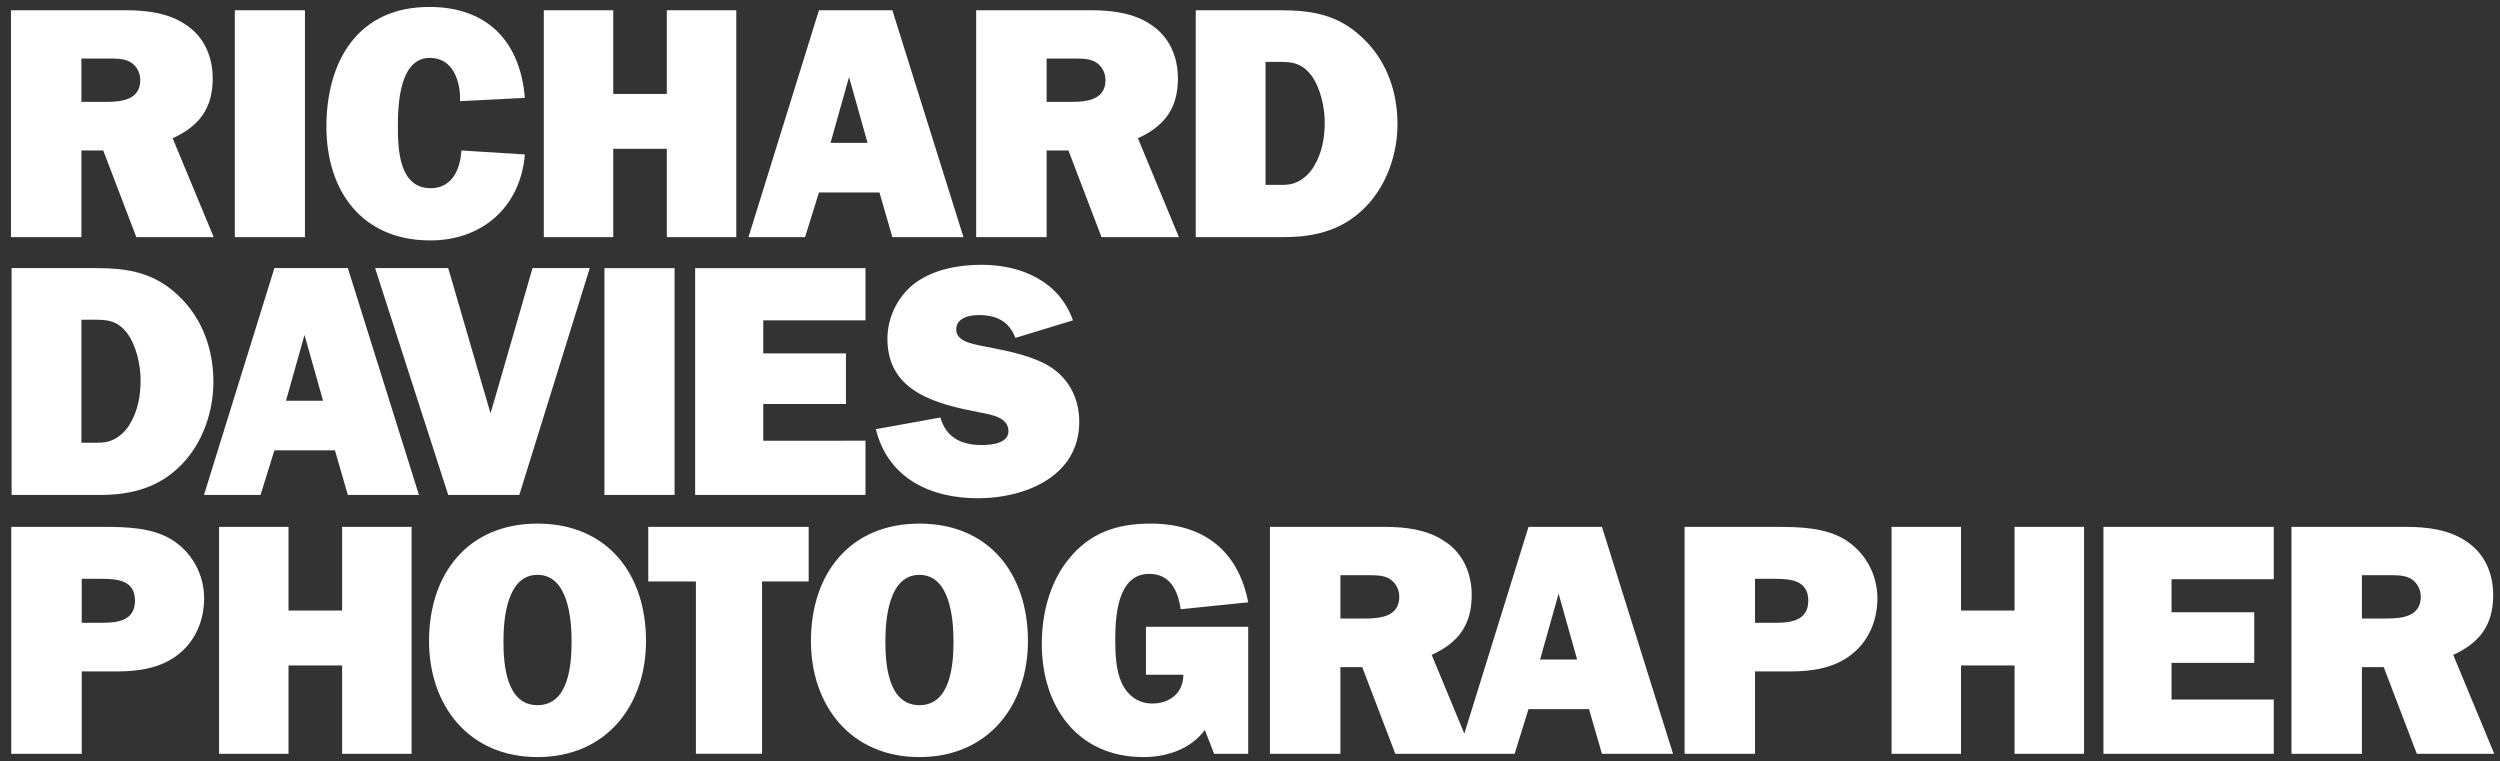 <?xml version="1.0" encoding="utf-8"?>
<!-- Generator: Adobe Illustrator 16.0.4, SVG Export Plug-In . SVG Version: 6.00 Build 0)  -->
<!DOCTYPE svg PUBLIC "-//W3C//DTD SVG 1.1//EN" "http://www.w3.org/Graphics/SVG/1.1/DTD/svg11.dtd">
<svg version="1.1" id="Layer_1" xmlns="http://www.w3.org/2000/svg" xmlns:xlink="http://www.w3.org/1999/xlink" x="0px" y="0px"
	 width="380px" height="115.667px" viewBox="0 0 380 115.667" enable-background="new 0 0 380 115.667" xml:space="preserve">
<rect x="0" y="0" width="380" height="115.667" fill="#333333" stroke="none"/>
<g>
	<path fill="#FFFFFF" d="M162.375,85.067c-2.866,3.564-4.021,8.294-4.021,12.821c0,9.448,5.377,17.188,15.432,17.188
		c3.574,0,7.189-1.205,9.351-4.116l1.407,3.614h5.181V95.27h-15.537v7.288h5.683c0,2.719-2.012,4.377-4.728,4.377
		c-2.211,0-3.868-1.307-4.724-3.317c-0.803-1.811-0.901-4.323-0.901-6.338c0-3.516,0.297-10.051,5.169-10.051
		c3.221,0,4.379,2.609,4.782,5.377l10.256-1.056c-1.513-7.889-6.84-11.962-14.833-11.962
		C169.815,79.588,165.644,80.943,162.375,85.067 M145.347,50.102c0-1.811,2.009-2.213,3.416-2.213c2.666,0,4.576,0.905,5.582,3.471
		l8.746-2.666c-2.111-5.98-7.897-8.445-13.877-8.445c-3.416,0-7.084,0.652-9.903,2.614c-2.763,1.963-4.422,5.278-4.422,8.646
		c0,8.196,7.693,9.949,14.174,11.207c1.558,0.304,4.224,0.705,4.224,2.812c0,1.913-2.711,2.116-4.073,2.116
		c-3.063,0-5.376-1.105-6.281-4.179l-9.804,1.765c1.858,7.489,8.292,10.503,15.531,10.503c7.142,0,15.389-3.317,15.389-11.61
		c0-3.771-1.764-6.987-5.132-8.794c-3.016-1.556-6.486-2.11-9.75-2.766C147.858,52.266,145.347,51.906,145.347,50.102
		 M134.578,97.483c0-3.368,0.499-10.105,5.176-10.105c4.674,0,5.177,6.737,5.177,10.105c0,3.318-0.353,9.705-5.177,9.705
		C134.927,107.188,134.578,100.801,134.578,97.483 M123.264,97.434c0,9.801,6.034,17.642,16.49,17.642
		c10.452,0,16.49-7.841,16.49-17.642c0-10.308-5.981-17.846-16.49-17.846C129.247,79.588,123.264,87.126,123.264,97.434
		 M116.015,66.987v-5.58h12.568v-7.686h-12.568v-5.027h15.537v-7.942h-25.89v34.482h25.89v-8.247H116.015z M122.918,80.087H98.537
		v8.296h7.241v26.19h10.055v-26.19h7.085V80.087z M91.876,75.234h10.659V40.752H91.876V75.234z M76.525,97.483
		c0-3.368,0.503-10.105,5.176-10.105c4.678,0,5.181,6.737,5.181,10.105c0,3.318-0.35,9.705-5.181,9.705
		C76.874,107.188,76.525,100.801,76.525,97.483 M65.216,97.434c0,9.801,6.031,17.642,16.485,17.642
		c10.458,0,16.493-7.841,16.493-17.642c0-10.308-5.982-17.846-16.493-17.846C71.198,79.588,65.216,87.126,65.216,97.434
		 M43.472,60.907l2.812-10l2.819,10H43.472z M41.71,40.751L31.004,75.234h8.598l2.108-6.783h9.202l1.96,6.783h10.807L52.872,40.751
		H41.71z M21.372,57.791c0,2.31-0.404,4.626-1.612,6.635c-0.552,0.953-1.303,1.709-2.26,2.259c-1.023,0.552-1.799,0.61-2.764,0.61
		c-0.267,0-0.55-0.003-0.855-0.003h-1.509V48.595h1.209c0.223,0,0.439-0.002,0.649-0.002c2.062,0,3.526,0.088,5.03,1.959
		C20.721,52.465,21.372,55.481,21.372,57.791 M27.654,70.56c3.168-3.269,4.78-7.995,4.78-12.519c0-4.926-1.664-9.649-5.279-13.068
		c-3.724-3.568-7.694-4.222-12.673-4.222H1.764v34.482h13.427C19.962,75.234,24.236,74.125,27.654,70.56 M43.855,80.087H33.3v34.486
		h10.555v-13.42h8.146v13.42h10.56V80.087h-10.56v12.718h-8.146V80.087z M15.49,87.98c2.412,0,5.028,0.253,5.028,3.318
		c0,3.217-2.915,3.371-5.327,3.371h-2.77V87.98H15.49z M15.792,80.087H1.711v34.486h10.71v-12.516H17.8
		c3.319,0,6.736-0.506,9.4-2.663c2.563-2.062,3.825-5.178,3.825-8.448c0-3.718-1.911-7.14-5.128-9.048
		C22.931,80.189,19.159,80.087,15.792,80.087 M21.321,12.167c0,2.962-2.766,3.316-5.079,3.316h-3.87V8.898h4.274
		c1.004,0,2.111,0,3.016,0.453C20.721,9.904,21.321,11.006,21.321,12.167 M32.479,36.041l-6.233-15.026
		c4.073-1.864,6.085-4.576,6.085-9.1c0-3.368-1.357-6.438-4.223-8.247c-2.562-1.709-5.882-2.109-8.9-2.109H1.666v34.482h10.706
		V22.872h3.32l5.029,13.169H32.479z M35.695,36.041h10.657V1.558H35.695V36.041z M60.477,19.253c0-3.268,0.199-10.456,4.871-10.456
		c3.572,0,4.677,3.667,4.579,6.582l9.852-0.501C79.077,6.28,74.047,1.055,65.256,1.055c-10.864,0-15.641,8.241-15.641,18.198
		c0,9.805,5.43,17.292,15.787,17.292c7.943,0,13.722-5.127,14.377-13.067l-9.651-0.606c-0.154,2.866-1.407,5.734-4.677,5.734
		C60.676,28.606,60.477,22.724,60.477,19.253 M89.644,40.751h-8.699l-5.428,18.796l-0.956,3.269l-1.004-3.42l-5.429-18.645H57.016
		l11.112,34.482h10.807L89.644,40.751z M101.356,36.041h10.56V1.558h-10.56v12.718h-8.142V1.558H82.658v34.482h10.556V22.62h8.142
		V36.041z M131.869,21.716h-5.631l2.818-10.006L131.869,21.716z M135.638,36.041h10.807L135.638,1.558H124.48l-10.71,34.482h8.6
		l2.11-6.785h9.199L135.638,36.041z M168.035,12.167c0,2.962-2.763,3.316-5.075,3.316h-3.874V8.898h4.272
		c1.01,0,2.115,0,3.018,0.453C167.427,9.904,168.035,11.006,168.035,12.167 M179.195,36.041l-6.231-15.026
		c4.069-1.864,6.081-4.576,6.081-9.1c0-3.368-1.357-6.438-4.225-8.247c-2.565-1.709-5.88-2.109-8.894-2.109h-17.549v34.482h10.709
		V22.872h3.317l5.024,13.169H179.195z M201.36,18.602c0,2.312-0.406,4.625-1.613,6.633c-0.551,0.957-1.305,1.708-2.262,2.265
		c-1.01,0.544-1.779,0.605-2.725,0.605c-0.277,0-0.57-0.006-0.887-0.006h-1.512V9.401h1.203h0.65c2.062,0,3.523,0.087,5.033,1.958
		C200.704,13.27,201.36,16.288,201.36,18.602 M207.646,31.369c3.164-3.27,4.771-7.993,4.771-12.515
		c0-4.929-1.655-9.651-5.277-13.071c-3.72-3.578-7.691-4.225-12.669-4.225h-12.716v34.482h13.421
		C199.952,36.041,204.224,34.939,207.646,31.369 M239.725,100.248h-5.631l2.814-10.005L239.725,100.248z M212.694,90.696
		c0,2.968-2.766,3.316-5.08,3.316h-3.873V87.43h4.278c1.005,0,2.104,0,3.013,0.45C212.086,88.432,212.694,89.54,212.694,90.696
		 M243.497,114.574h10.805l-10.805-34.486h-11.164l-9.754,31.422l-4.963-11.966c4.072-1.858,6.084-4.574,6.084-9.098
		c0-3.366-1.354-6.436-4.227-8.242c-2.559-1.715-5.874-2.116-8.893-2.116h-17.547v34.486h10.707v-13.172h3.319l5.026,13.172h9.542
		h2.222h6.374l2.108-6.784h9.201L243.497,114.574z M274.858,91.298c0,3.217-2.918,3.371-5.328,3.371h-2.767V87.98h3.071
		C272.241,87.98,274.858,88.233,274.858,91.298 M285.364,90.947c0-3.718-1.91-7.14-5.127-9.048
		c-2.967-1.71-6.736-1.812-10.103-1.812h-14.077v34.486h10.706v-12.516h5.38c3.322,0,6.738-0.506,9.403-2.663
		C284.106,97.333,285.364,94.217,285.364,90.947 M306.216,114.574h10.562V80.087h-10.562v12.718h-8.142V80.087h-10.557v34.486
		h10.557v-13.42h8.142V114.574z M319.722,114.574h25.89v-8.243h-15.537v-5.58h12.572v-7.689h-12.572v-5.027h15.537v-7.946h-25.89
		V114.574z M367.959,90.696c0,2.968-2.768,3.316-5.075,3.316h-3.871V87.43h4.276c1.006,0,2.105,0,3.014,0.45
		C367.358,88.432,367.959,89.54,367.959,90.696 M378.965,90.446c0-3.366-1.348-6.436-4.216-8.242
		c-2.567-1.715-5.882-2.116-8.9-2.116h-17.545v34.486h10.709v-13.172h3.315l5.029,13.172h11.766l-6.232-15.03
		C376.964,97.685,378.965,94.969,378.965,90.446"/>
</g>
</svg>
